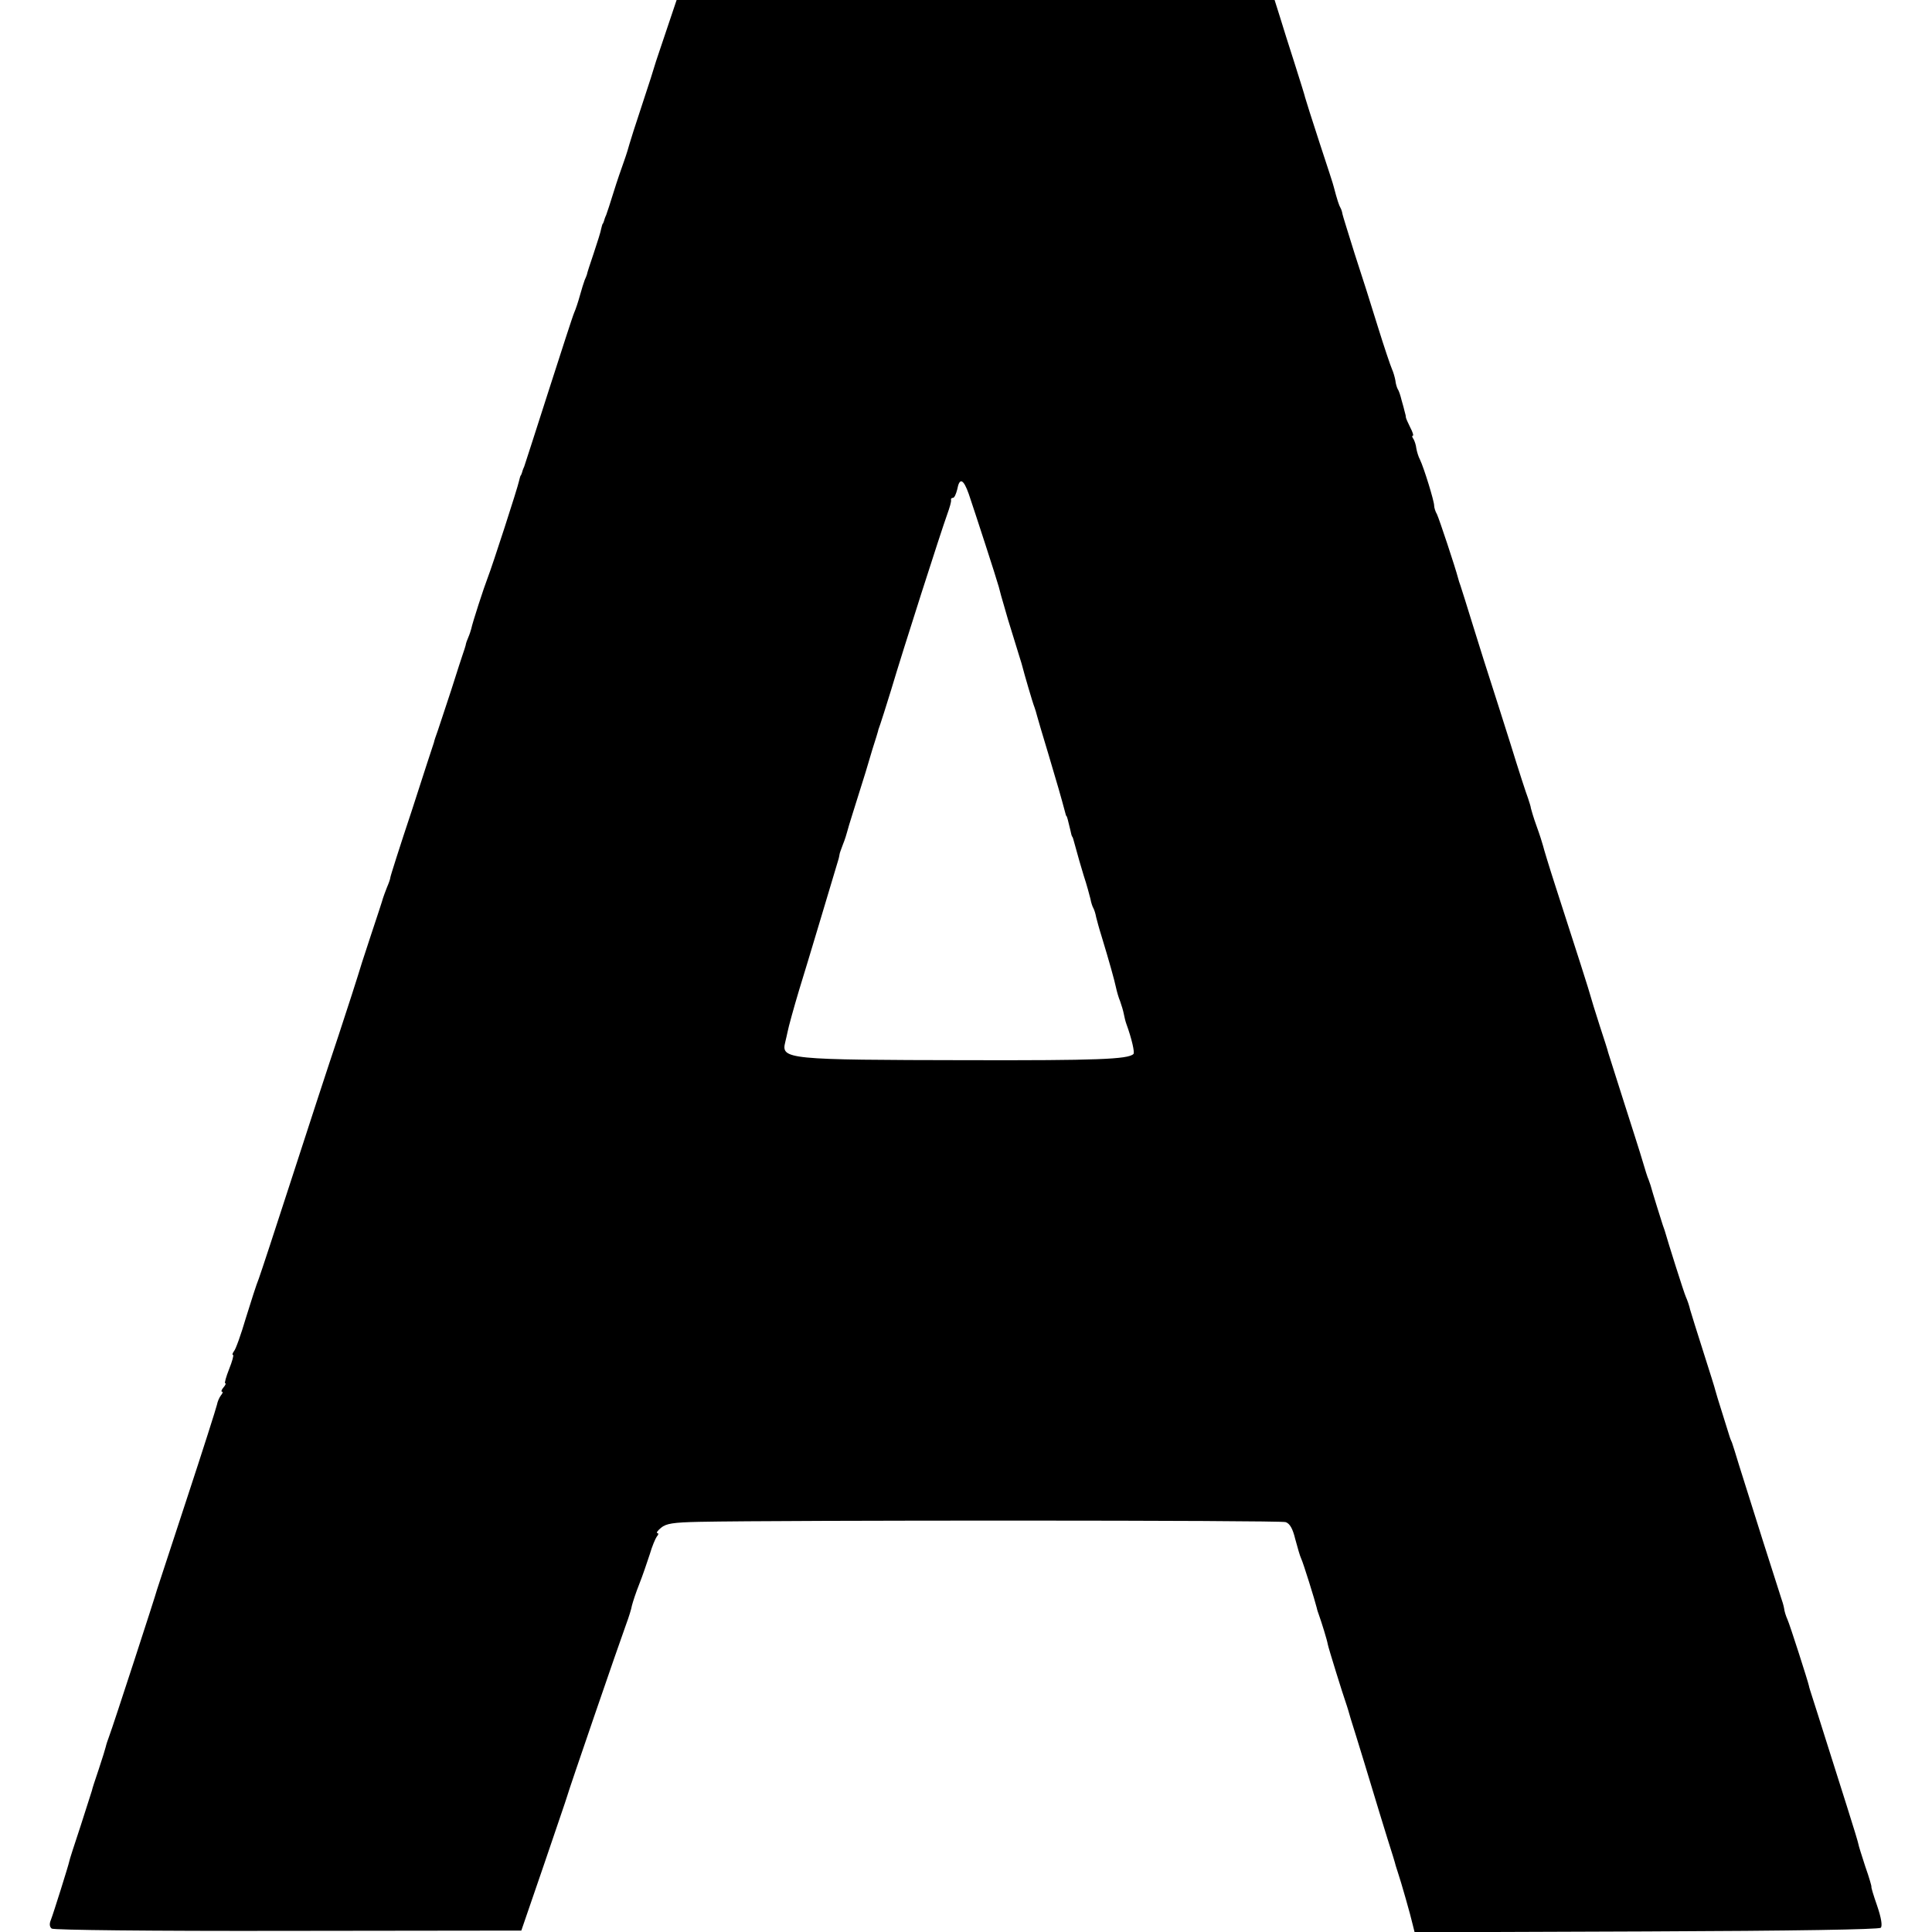 <?xml version="1.0" standalone="no"?>
<!DOCTYPE svg PUBLIC "-//W3C//DTD SVG 20010904//EN"
 "http://www.w3.org/TR/2001/REC-SVG-20010904/DTD/svg10.dtd">
<svg version="1.0" xmlns="http://www.w3.org/2000/svg"
 width="683pt" height="683pt" viewBox="0 0 683 683"
 preserveAspectRatio="xMidYMid meet">
<g transform="translate(0,683) scale(0.1,-0.1)"
fill="#000000" stroke="none">
<path d="M2356 6723 c-20 -60 -39 -115 -41 -123 -2 -8 -22 -71 -45 -140 -23
-69 -43 -132 -45 -140 -2 -8 -10 -35 -19 -60 -9 -25 -26 -74 -37 -110 -11 -36
-23 -72 -26 -80 -4 -8 -7 -18 -8 -22 -2 -5 -3 -9 -5 -10 -1 -2 -3 -10 -5 -18
-1 -8 -13 -46 -26 -85 -13 -38 -24 -72 -24 -75 -1 -3 -4 -12 -8 -20 -3 -8 -11
-33 -17 -55 -6 -22 -15 -49 -20 -60 -5 -11 -45 -135 -90 -275 -45 -140 -84
-262 -87 -270 -4 -8 -7 -18 -8 -22 -2 -5 -3 -9 -5 -10 -1 -2 -3 -10 -5 -18 -5
-25 -95 -302 -110 -340 -14 -36 -55 -162 -59 -183 -2 -7 -6 -20 -10 -29 -4 -9
-9 -22 -10 -30 -2 -7 -6 -20 -9 -28 -3 -8 -22 -67 -42 -130 -21 -63 -42 -128
-48 -145 -6 -16 -12 -34 -13 -40 -2 -5 -37 -113 -78 -240 -42 -126 -76 -233
-76 -237 0 -4 -5 -19 -12 -35 -6 -15 -12 -32 -14 -38 -1 -5 -21 -66 -44 -135
-23 -69 -43 -132 -45 -140 -2 -8 -33 -103 -68 -210 -36 -107 -111 -337 -167
-510 -56 -173 -108 -331 -115 -350 -8 -19 -28 -82 -46 -140 -17 -58 -36 -111
-42 -117 -5 -7 -7 -13 -3 -13 3 0 -3 -23 -14 -50 -11 -28 -17 -50 -14 -50 4 0
1 -7 -6 -15 -7 -8 -9 -15 -5 -15 4 0 2 -6 -4 -13 -6 -8 -12 -22 -14 -33 -2
-10 -50 -161 -107 -334 -57 -173 -104 -317 -105 -320 -2 -11 -157 -487 -168
-515 -6 -16 -12 -34 -13 -40 -1 -5 -12 -41 -25 -80 -13 -38 -24 -72 -24 -75
-1 -3 -19 -59 -40 -125 -22 -66 -40 -122 -40 -125 -2 -12 -57 -187 -65 -207
-6 -14 -5 -25 3 -31 7 -5 346 -9 836 -8 l824 1 79 230 c43 127 81 237 83 245
4 17 184 541 209 609 9 24 18 53 20 65 3 12 14 46 26 76 12 30 28 78 37 105 8
28 20 56 25 63 6 6 7 12 2 12 -5 1 1 9 13 19 18 15 42 19 135 21 288 6 2055 6
2073 -1 15 -5 25 -23 34 -60 8 -30 17 -61 21 -69 7 -14 49 -149 55 -174 1 -6
5 -18 8 -26 8 -22 29 -89 31 -103 2 -12 54 -179 64 -207 3 -8 6 -19 8 -25 1
-5 14 -48 29 -95 15 -47 39 -128 55 -180 16 -52 40 -133 55 -180 15 -47 28
-89 29 -95 2 -5 5 -17 8 -25 10 -29 46 -155 52 -183 l7 -28 819 3 c528 2 822
7 829 13 6 7 2 34 -13 78 -13 37 -22 67 -20 67 1 0 -8 33 -22 72 -13 40 -24
75 -24 78 0 3 -18 63 -41 135 -23 72 -57 180 -76 240 -19 61 -40 126 -46 145
-6 19 -12 37 -12 40 -3 15 -68 218 -76 235 -5 11 -11 29 -12 40 -2 11 -7 27
-10 35 -6 17 -118 370 -149 470 -11 36 -22 72 -25 80 -4 8 -7 17 -8 20 -1 3
-12 39 -25 80 -13 41 -25 80 -26 85 -1 6 -20 66 -42 135 -22 69 -43 136 -47
150 -3 14 -10 34 -15 45 -7 15 -64 196 -75 235 -1 3 -4 12 -7 20 -4 12 -36
114 -43 140 -1 3 -4 12 -7 20 -4 8 -13 38 -21 65 -8 28 -39 124 -68 215 -29
91 -53 167 -54 170 0 3 -14 46 -30 95 -16 50 -30 95 -31 100 -2 10 -52 167
-126 395 -22 68 -41 131 -43 140 -2 8 -12 40 -23 70 -11 30 -19 59 -20 63 0 4
-5 20 -10 35 -6 15 -34 101 -62 192 -29 91 -60 190 -70 220 -10 30 -37 116
-60 190 -23 74 -44 142 -47 150 -3 8 -7 20 -8 25 -10 39 -68 213 -75 227 -6
10 -10 24 -10 31 0 16 -36 133 -50 162 -6 11 -11 29 -13 40 -1 11 -6 26 -10
33 -5 6 -6 12 -2 12 3 0 -1 13 -10 30 -8 16 -15 32 -15 35 0 5 -1 8 -5 23 -1
4 -5 21 -10 37 -4 17 -10 35 -14 40 -3 6 -7 19 -8 30 -2 11 -7 29 -12 40 -5
11 -28 79 -50 150 -22 72 -59 188 -82 258 -22 71 -42 134 -43 140 -1 7 -4 17
-7 22 -5 8 -12 29 -24 75 0 3 -23 73 -50 155 -27 83 -50 155 -51 160 -1 6 -18
60 -37 120 -20 61 -43 136 -53 168 l-18 57 -1057 0 -1057 0 -36 -107z m1069
-1640 c23 -68 96 -292 106 -328 4 -16 12 -46 18 -65 5 -19 21 -73 36 -120 14
-47 28 -89 29 -95 6 -24 37 -131 43 -145 3 -8 7 -22 9 -30 2 -8 20 -69 40
-135 32 -107 46 -156 59 -205 2 -8 4 -15 5 -15 2 0 6 -16 14 -50 2 -11 5 -21
6 -22 3 -3 3 -5 15 -48 4 -16 16 -57 26 -90 11 -33 21 -71 24 -83 2 -12 7 -27
10 -32 3 -5 8 -20 10 -32 3 -12 11 -42 19 -67 28 -92 46 -157 51 -181 3 -14 9
-36 15 -50 5 -14 11 -34 13 -45 2 -11 6 -27 9 -35 19 -52 30 -101 25 -106 -18
-19 -133 -23 -582 -22 -646 1 -664 3 -649 64 3 11 6 27 8 35 3 17 23 89 41
149 26 83 130 432 140 465 1 6 3 12 3 15 0 3 6 19 12 35 7 17 13 37 15 45 2 8
10 35 18 60 8 25 29 92 47 150 17 58 34 114 38 125 3 11 7 22 7 25 1 3 4 12 7
20 3 8 20 62 38 120 43 145 178 565 198 620 9 25 16 48 14 53 -1 4 2 7 7 7 5
0 11 14 15 30 8 43 22 37 41 -17z"/>
</g>
</svg>
